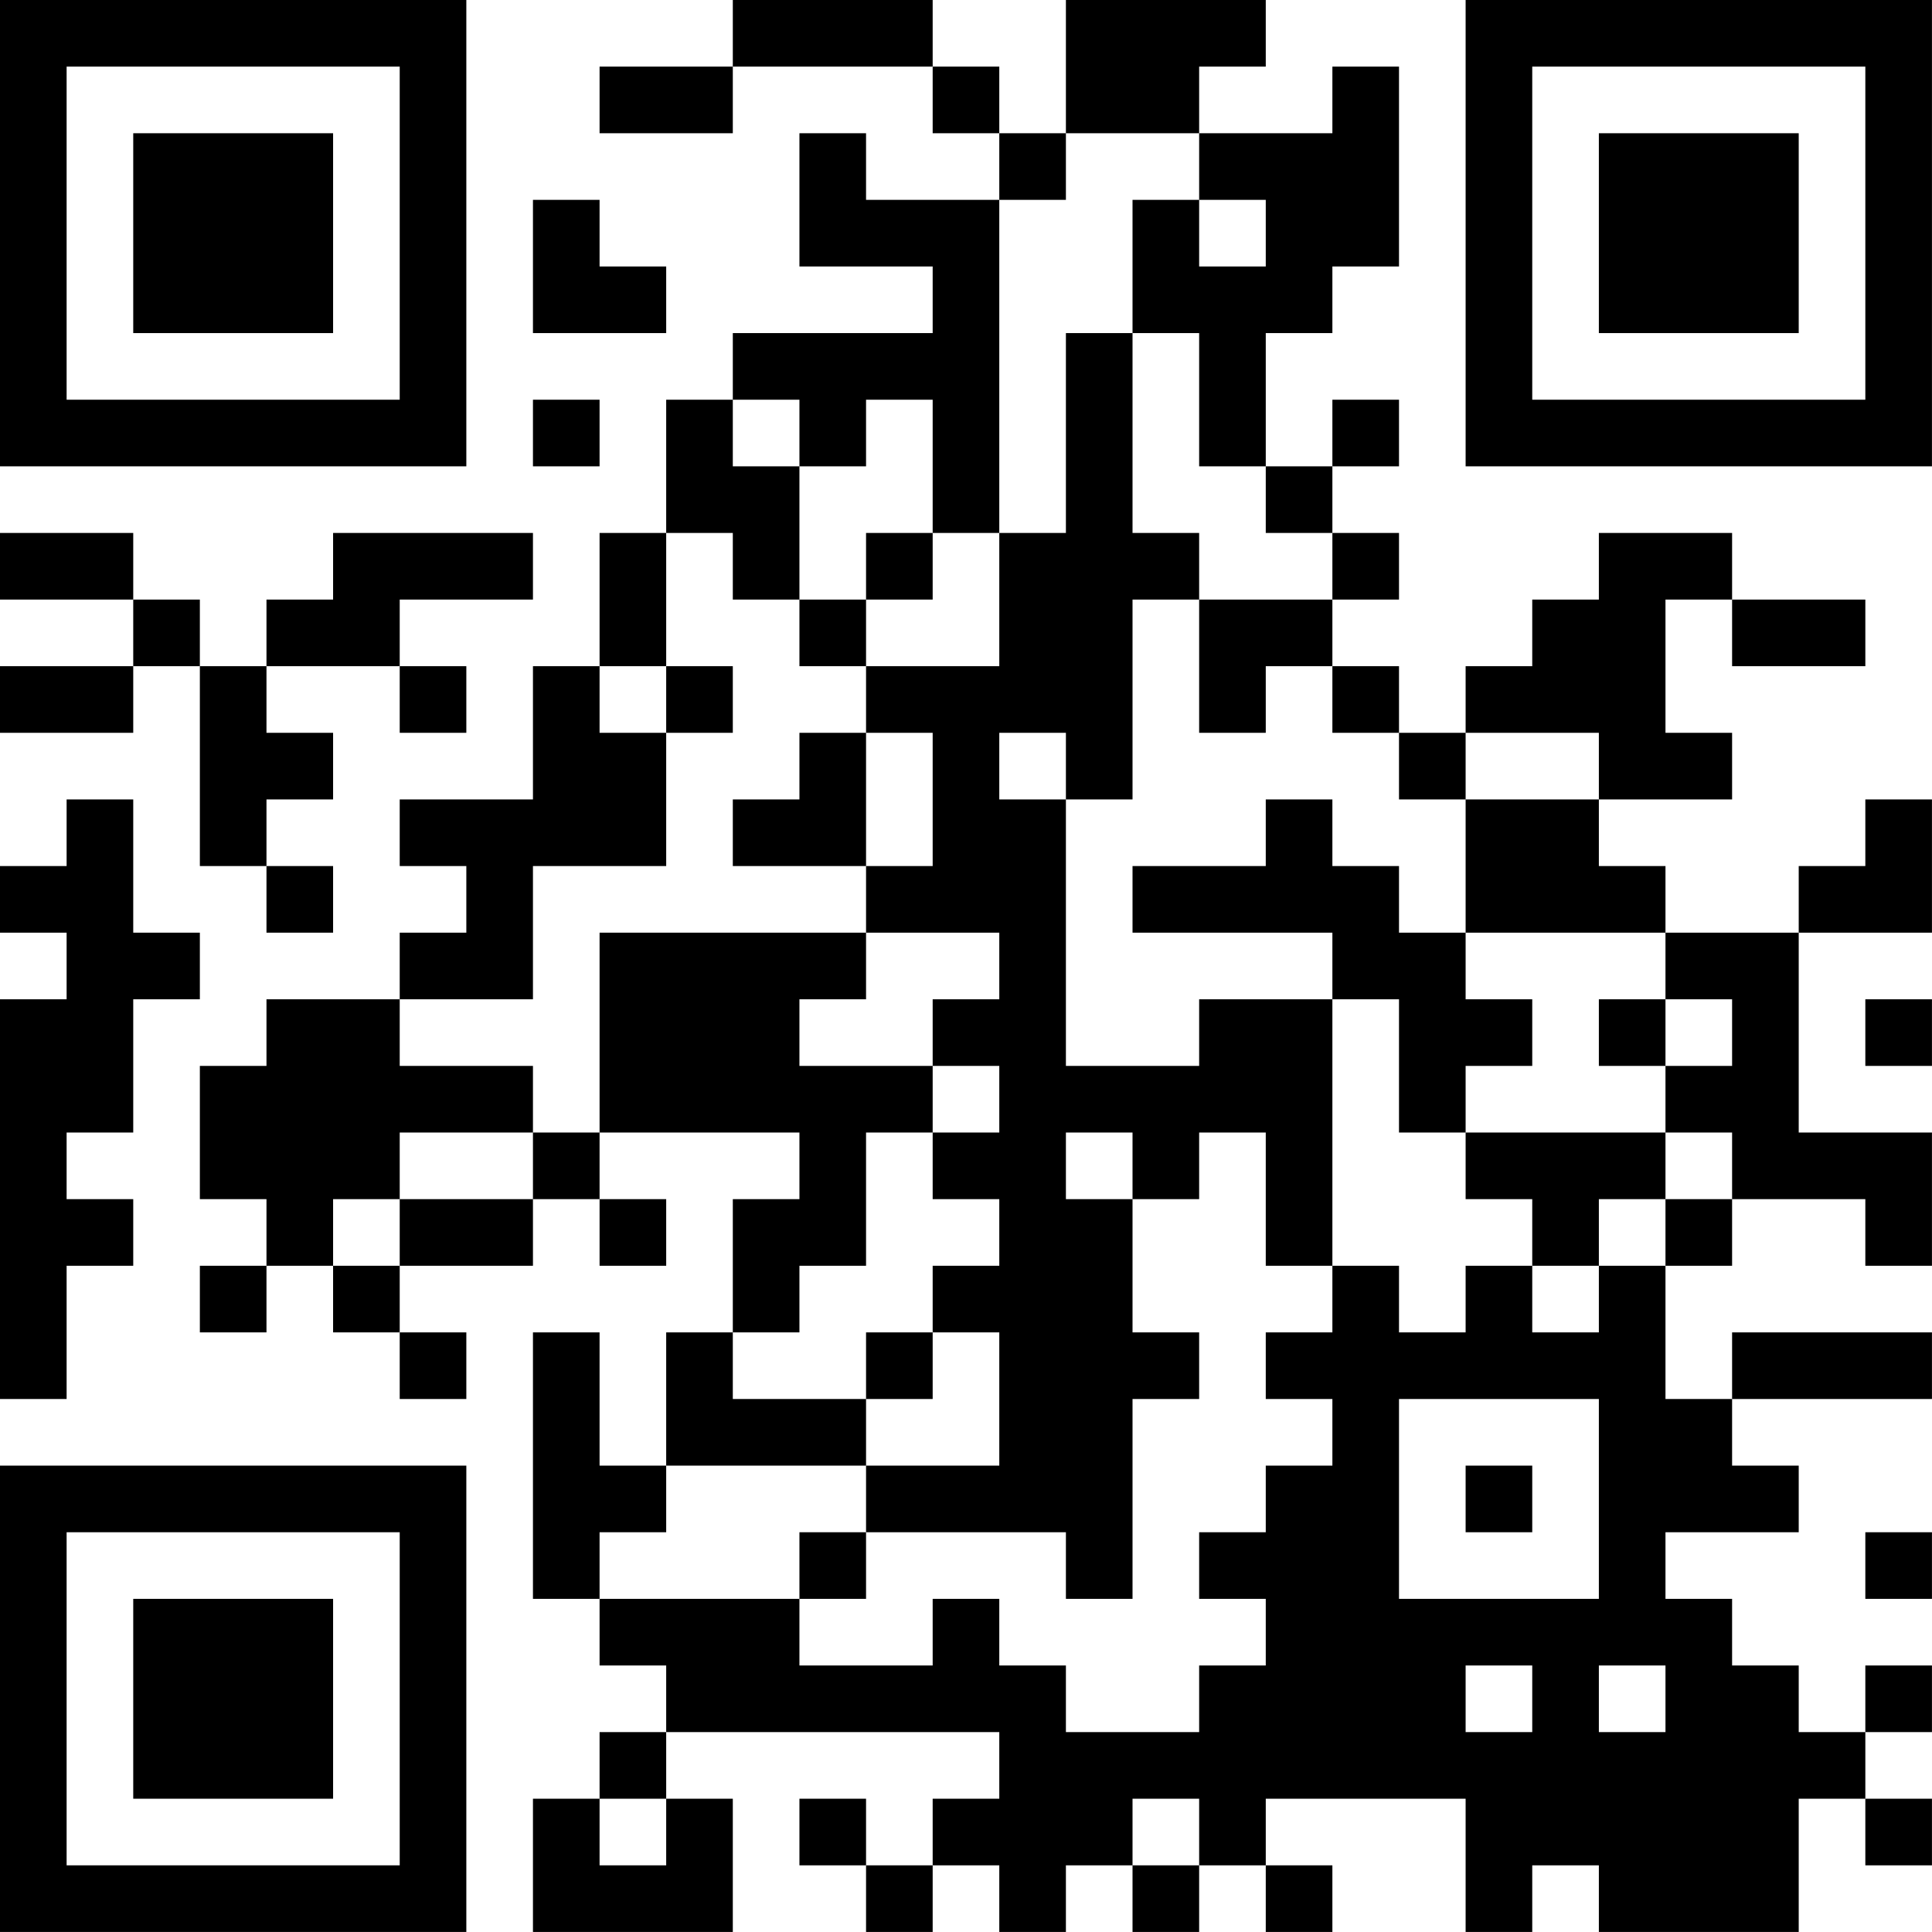 <?xml version="1.0" encoding="UTF-8"?>
<svg xmlns="http://www.w3.org/2000/svg" version="1.1" width="500" height="500" viewBox="0 0 500 500"><rect x="0" y="0" width="500" height="500" fill="#ffffff"/><g transform="scale(17.241)"><g transform="translate(0,0)"><path fill-rule="evenodd" d="M11 0L11 1L9 1L9 2L11 2L11 1L14 1L14 2L15 2L15 3L13 3L13 2L12 2L12 4L14 4L14 5L11 5L11 6L10 6L10 8L9 8L9 10L8 10L8 12L6 12L6 13L7 13L7 14L6 14L6 15L4 15L4 16L3 16L3 18L4 18L4 19L3 19L3 20L4 20L4 19L5 19L5 20L6 20L6 21L7 21L7 20L6 20L6 19L8 19L8 18L9 18L9 19L10 19L10 18L9 18L9 17L12 17L12 18L11 18L11 20L10 20L10 22L9 22L9 20L8 20L8 24L9 24L9 25L10 25L10 26L9 26L9 27L8 27L8 29L11 29L11 27L10 27L10 26L15 26L15 27L14 27L14 28L13 28L13 27L12 27L12 28L13 28L13 29L14 29L14 28L15 28L15 29L16 29L16 28L17 28L17 29L18 29L18 28L19 28L19 29L20 29L20 28L19 28L19 27L22 27L22 29L23 29L23 28L24 28L24 29L27 29L27 27L28 27L28 28L29 28L29 27L28 27L28 26L29 26L29 25L28 25L28 26L27 26L27 25L26 25L26 24L25 24L25 23L27 23L27 22L26 22L26 21L29 21L29 20L26 20L26 21L25 21L25 19L26 19L26 18L28 18L28 19L29 19L29 17L27 17L27 14L29 14L29 12L28 12L28 13L27 13L27 14L25 14L25 13L24 13L24 12L26 12L26 11L25 11L25 9L26 9L26 10L28 10L28 9L26 9L26 8L24 8L24 9L23 9L23 10L22 10L22 11L21 11L21 10L20 10L20 9L21 9L21 8L20 8L20 7L21 7L21 6L20 6L20 7L19 7L19 5L20 5L20 4L21 4L21 1L20 1L20 2L18 2L18 1L19 1L19 0L16 0L16 2L15 2L15 1L14 1L14 0ZM16 2L16 3L15 3L15 8L14 8L14 6L13 6L13 7L12 7L12 6L11 6L11 7L12 7L12 9L11 9L11 8L10 8L10 10L9 10L9 11L10 11L10 13L8 13L8 15L6 15L6 16L8 16L8 17L6 17L6 18L5 18L5 19L6 19L6 18L8 18L8 17L9 17L9 14L13 14L13 15L12 15L12 16L14 16L14 17L13 17L13 19L12 19L12 20L11 20L11 21L13 21L13 22L10 22L10 23L9 23L9 24L12 24L12 25L14 25L14 24L15 24L15 25L16 25L16 26L18 26L18 25L19 25L19 24L18 24L18 23L19 23L19 22L20 22L20 21L19 21L19 20L20 20L20 19L21 19L21 20L22 20L22 19L23 19L23 20L24 20L24 19L25 19L25 18L26 18L26 17L25 17L25 16L26 16L26 15L25 15L25 14L22 14L22 12L24 12L24 11L22 11L22 12L21 12L21 11L20 11L20 10L19 10L19 11L18 11L18 9L20 9L20 8L19 8L19 7L18 7L18 5L17 5L17 3L18 3L18 4L19 4L19 3L18 3L18 2ZM8 3L8 5L10 5L10 4L9 4L9 3ZM16 5L16 8L15 8L15 10L13 10L13 9L14 9L14 8L13 8L13 9L12 9L12 10L13 10L13 11L12 11L12 12L11 12L11 13L13 13L13 14L15 14L15 15L14 15L14 16L15 16L15 17L14 17L14 18L15 18L15 19L14 19L14 20L13 20L13 21L14 21L14 20L15 20L15 22L13 22L13 23L12 23L12 24L13 24L13 23L16 23L16 24L17 24L17 21L18 21L18 20L17 20L17 18L18 18L18 17L19 17L19 19L20 19L20 15L21 15L21 17L22 17L22 18L23 18L23 19L24 19L24 18L25 18L25 17L22 17L22 16L23 16L23 15L22 15L22 14L21 14L21 13L20 13L20 12L19 12L19 13L17 13L17 14L20 14L20 15L18 15L18 16L16 16L16 12L17 12L17 9L18 9L18 8L17 8L17 5ZM8 6L8 7L9 7L9 6ZM0 8L0 9L2 9L2 10L0 10L0 11L2 11L2 10L3 10L3 13L4 13L4 14L5 14L5 13L4 13L4 12L5 12L5 11L4 11L4 10L6 10L6 11L7 11L7 10L6 10L6 9L8 9L8 8L5 8L5 9L4 9L4 10L3 10L3 9L2 9L2 8ZM10 10L10 11L11 11L11 10ZM13 11L13 13L14 13L14 11ZM15 11L15 12L16 12L16 11ZM1 12L1 13L0 13L0 14L1 14L1 15L0 15L0 21L1 21L1 19L2 19L2 18L1 18L1 17L2 17L2 15L3 15L3 14L2 14L2 12ZM24 15L24 16L25 16L25 15ZM28 15L28 16L29 16L29 15ZM16 17L16 18L17 18L17 17ZM21 21L21 24L24 24L24 21ZM22 22L22 23L23 23L23 22ZM28 23L28 24L29 24L29 23ZM22 25L22 26L23 26L23 25ZM24 25L24 26L25 26L25 25ZM9 27L9 28L10 28L10 27ZM17 27L17 28L18 28L18 27ZM0 0L0 7L7 7L7 0ZM1 1L1 6L6 6L6 1ZM2 2L2 5L5 5L5 2ZM22 0L22 7L29 7L29 0ZM23 1L23 6L28 6L28 1ZM24 2L24 5L27 5L27 2ZM0 22L0 29L7 29L7 22ZM1 23L1 28L6 28L6 23ZM2 24L2 27L5 27L5 24Z" fill="#000000"/></g></g></svg>
